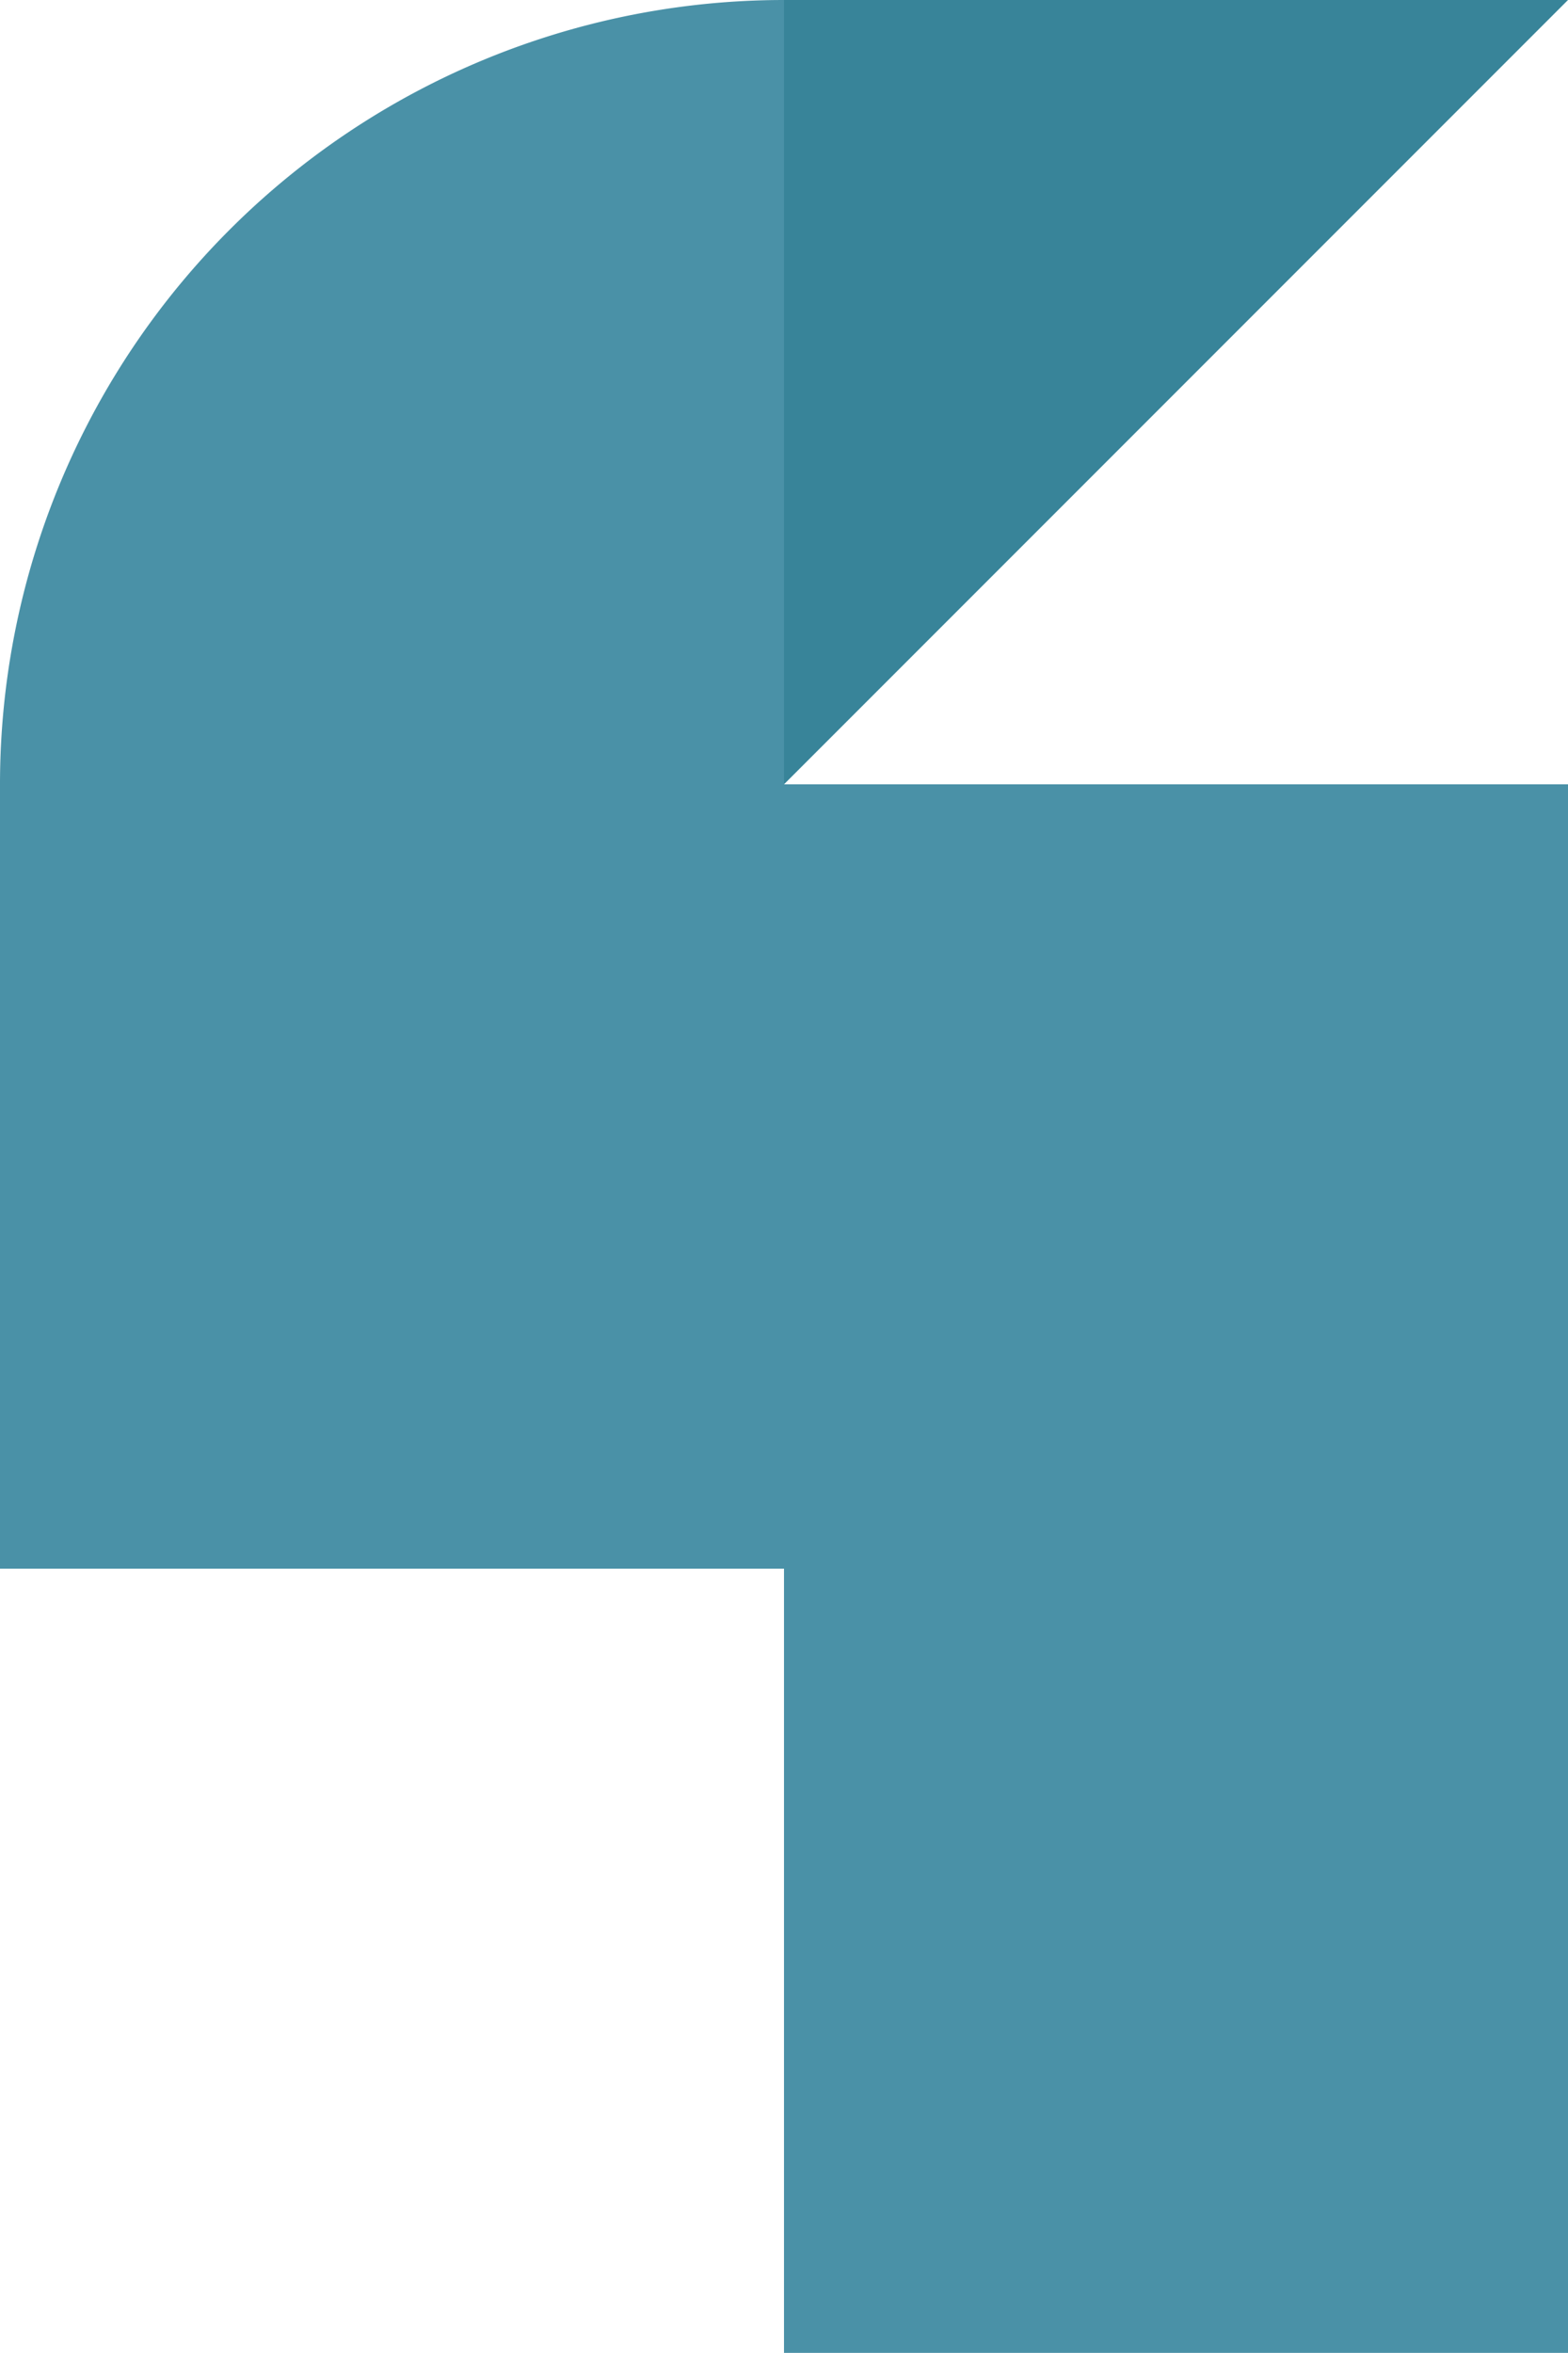 <svg xmlns="http://www.w3.org/2000/svg" viewBox="0 0 119.24 178.85"><defs><style>.cls-1{fill:#4a91a7}</style></defs><g id="Layer_2" data-name="Layer 2"><g id="type"><path class="cls-1" d="M0 59.62h119.24v59.62H0z"/><path class="cls-1" d="M59.62 119.24A59.62 59.62 0 0 1 59.62 0z"/><path fill="#388499" d="M59.62 0h59.62L59.62 59.62V0z"/><path class="cls-1" d="M59.62 119.24h59.62v59.62H59.62z"/></g></g></svg>